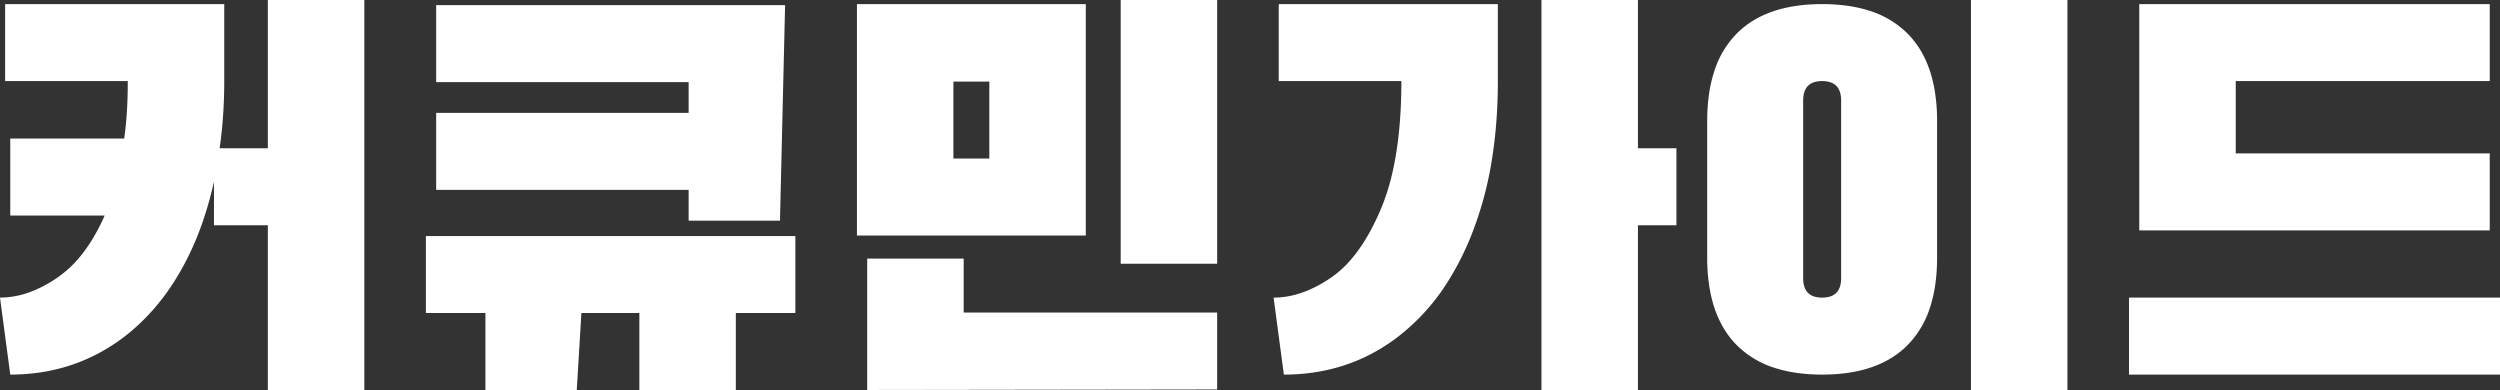 <svg width="121.8" height="19" viewBox="0 0 121.8 19" xmlns="http://www.w3.org/2000/svg"><rect x="0" y="0" width="121.8" height="19" fill="#333333" stroke="none"/><g id="svgGroup" stroke-linecap="round" fill-rule="evenodd" font-size="9pt" stroke="#ffffff" stroke-width="0" fill="#ffffff" style="stroke:#ffffff;stroke-width:0;fill:#ffffff"><path d="M 13.05 0 L 17.75 0 L 17.75 19 L 13.05 19 L 13.05 10.975 L 10.425 10.975 L 10.425 8.85 Q 9.775 11.775 8.375 13.888 A 10.483 10.483 0 0 1 6.441 16.095 A 9.191 9.191 0 0 1 4.962 17.125 Q 2.95 18.25 0.5 18.25 L 0 14.5 A 4.253 4.253 0 0 0 1.539 14.199 Q 2.088 13.988 2.647 13.626 A 7.53 7.53 0 0 0 2.762 13.55 A 5.475 5.475 0 0 0 4.016 12.36 Q 4.462 11.789 4.837 11.054 A 10.725 10.725 0 0 0 5.1 10.5 L 0.5 10.5 L 0.5 6.75 L 6.05 6.75 A 15.492 15.492 0 0 0 6.17 5.623 Q 6.211 5.043 6.222 4.392 A 27.741 27.741 0 0 0 6.225 3.95 L 0.25 3.95 L 0.25 0.2 L 10.925 0.2 L 10.925 3.95 Q 10.925 5.675 10.7 7.225 L 13.05 7.225 L 13.05 0 Z M 121.3 7.475 L 108.925 7.475 L 108.925 3.95 L 121.3 3.95 L 121.3 0.2 L 104.225 0.2 L 104.225 11.225 L 121.3 11.225 L 121.3 7.475 Z M 38 10.75 L 33.55 10.75 L 33.55 9.25 L 21.25 9.25 L 21.25 5.5 L 33.55 5.5 L 33.55 4 L 21.25 4 L 21.25 0.25 L 38.25 0.25 L 38 10.75 Z M 62.05 14.5 L 62.55 18.25 Q 65.625 18.25 67.988 16.5 A 10.3 10.3 0 0 0 70.61 13.605 A 13.834 13.834 0 0 0 71.663 11.513 A 17.257 17.257 0 0 0 72.687 7.766 Q 72.975 5.977 72.975 3.95 L 72.975 0.2 L 62.3 0.2 L 62.3 3.95 L 68.275 3.95 Q 68.275 6.626 67.798 8.581 A 10.515 10.515 0 0 1 67.275 10.187 Q 66.608 11.763 65.752 12.722 A 5.001 5.001 0 0 1 64.85 13.525 A 6.331 6.331 0 0 1 63.744 14.138 Q 62.995 14.455 62.26 14.494 A 3.899 3.899 0 0 1 62.05 14.5 Z M 20.75 11.5 L 38.75 11.5 L 38.75 15.25 L 35.85 15.25 L 35.85 19 L 31.15 19 L 31.15 15.25 L 28.325 15.25 L 28.1 19 L 23.65 19 L 23.65 15.25 L 20.75 15.25 L 20.75 11.5 Z M 79.8 7.225 L 79.8 0 L 75.1 0 L 75.1 19 L 79.8 19 L 79.8 10.975 L 81.675 10.975 L 81.675 7.225 L 79.8 7.225 Z M 83.175 5.9 L 83.175 12.55 A 8.803 8.803 0 0 0 83.314 14.168 Q 83.486 15.088 83.872 15.806 A 4.334 4.334 0 0 0 84.6 16.8 A 4.548 4.548 0 0 0 86.554 17.952 Q 87.281 18.174 88.16 18.231 A 9.602 9.602 0 0 0 88.775 18.25 Q 91.525 18.25 92.95 16.8 A 4.61 4.61 0 0 0 94.041 14.946 Q 94.375 13.906 94.375 12.55 L 94.375 5.9 A 8.803 8.803 0 0 0 94.236 4.282 Q 94.064 3.362 93.678 2.644 A 4.334 4.334 0 0 0 92.95 1.65 A 4.548 4.548 0 0 0 90.996 0.498 Q 90.269 0.276 89.39 0.219 A 9.602 9.602 0 0 0 88.775 0.2 Q 86.025 0.2 84.6 1.65 A 4.61 4.61 0 0 0 83.509 3.504 Q 83.175 4.544 83.175 5.9 Z M 100.725 0 L 96.025 0 L 96.025 19 L 100.725 19 L 100.725 0 Z M 46.95 12.6 L 42.25 12.6 L 42.25 19 L 59.3 18.975 L 59.3 15.225 L 46.95 15.225 L 46.95 12.6 Z M 41.75 0.2 L 41.75 11.475 L 52.9 11.475 L 52.9 0.2 L 41.75 0.2 Z M 121.8 14.5 L 103.725 14.5 L 103.725 18.25 L 121.8 18.25 L 121.8 14.5 Z M 59.3 12.85 L 59.3 0 L 54.6 0 L 54.6 12.85 L 59.3 12.85 Z M 89.7 4.9 L 89.7 13.55 A 1.41 1.41 0 0 1 89.656 13.92 Q 89.498 14.5 88.775 14.5 A 1.292 1.292 0 0 1 88.404 14.451 Q 87.995 14.329 87.888 13.896 A 1.444 1.444 0 0 1 87.85 13.55 L 87.85 4.9 A 1.41 1.41 0 0 1 87.894 4.53 Q 88.052 3.95 88.775 3.95 A 1.292 1.292 0 0 1 89.146 3.999 Q 89.555 4.121 89.662 4.554 A 1.444 1.444 0 0 1 89.7 4.9 Z M 48.2 7.725 L 46.45 7.725 L 46.45 3.975 L 48.2 3.975 L 48.2 7.725 Z" vector-effect="non-scaling-stroke"/></g></svg>